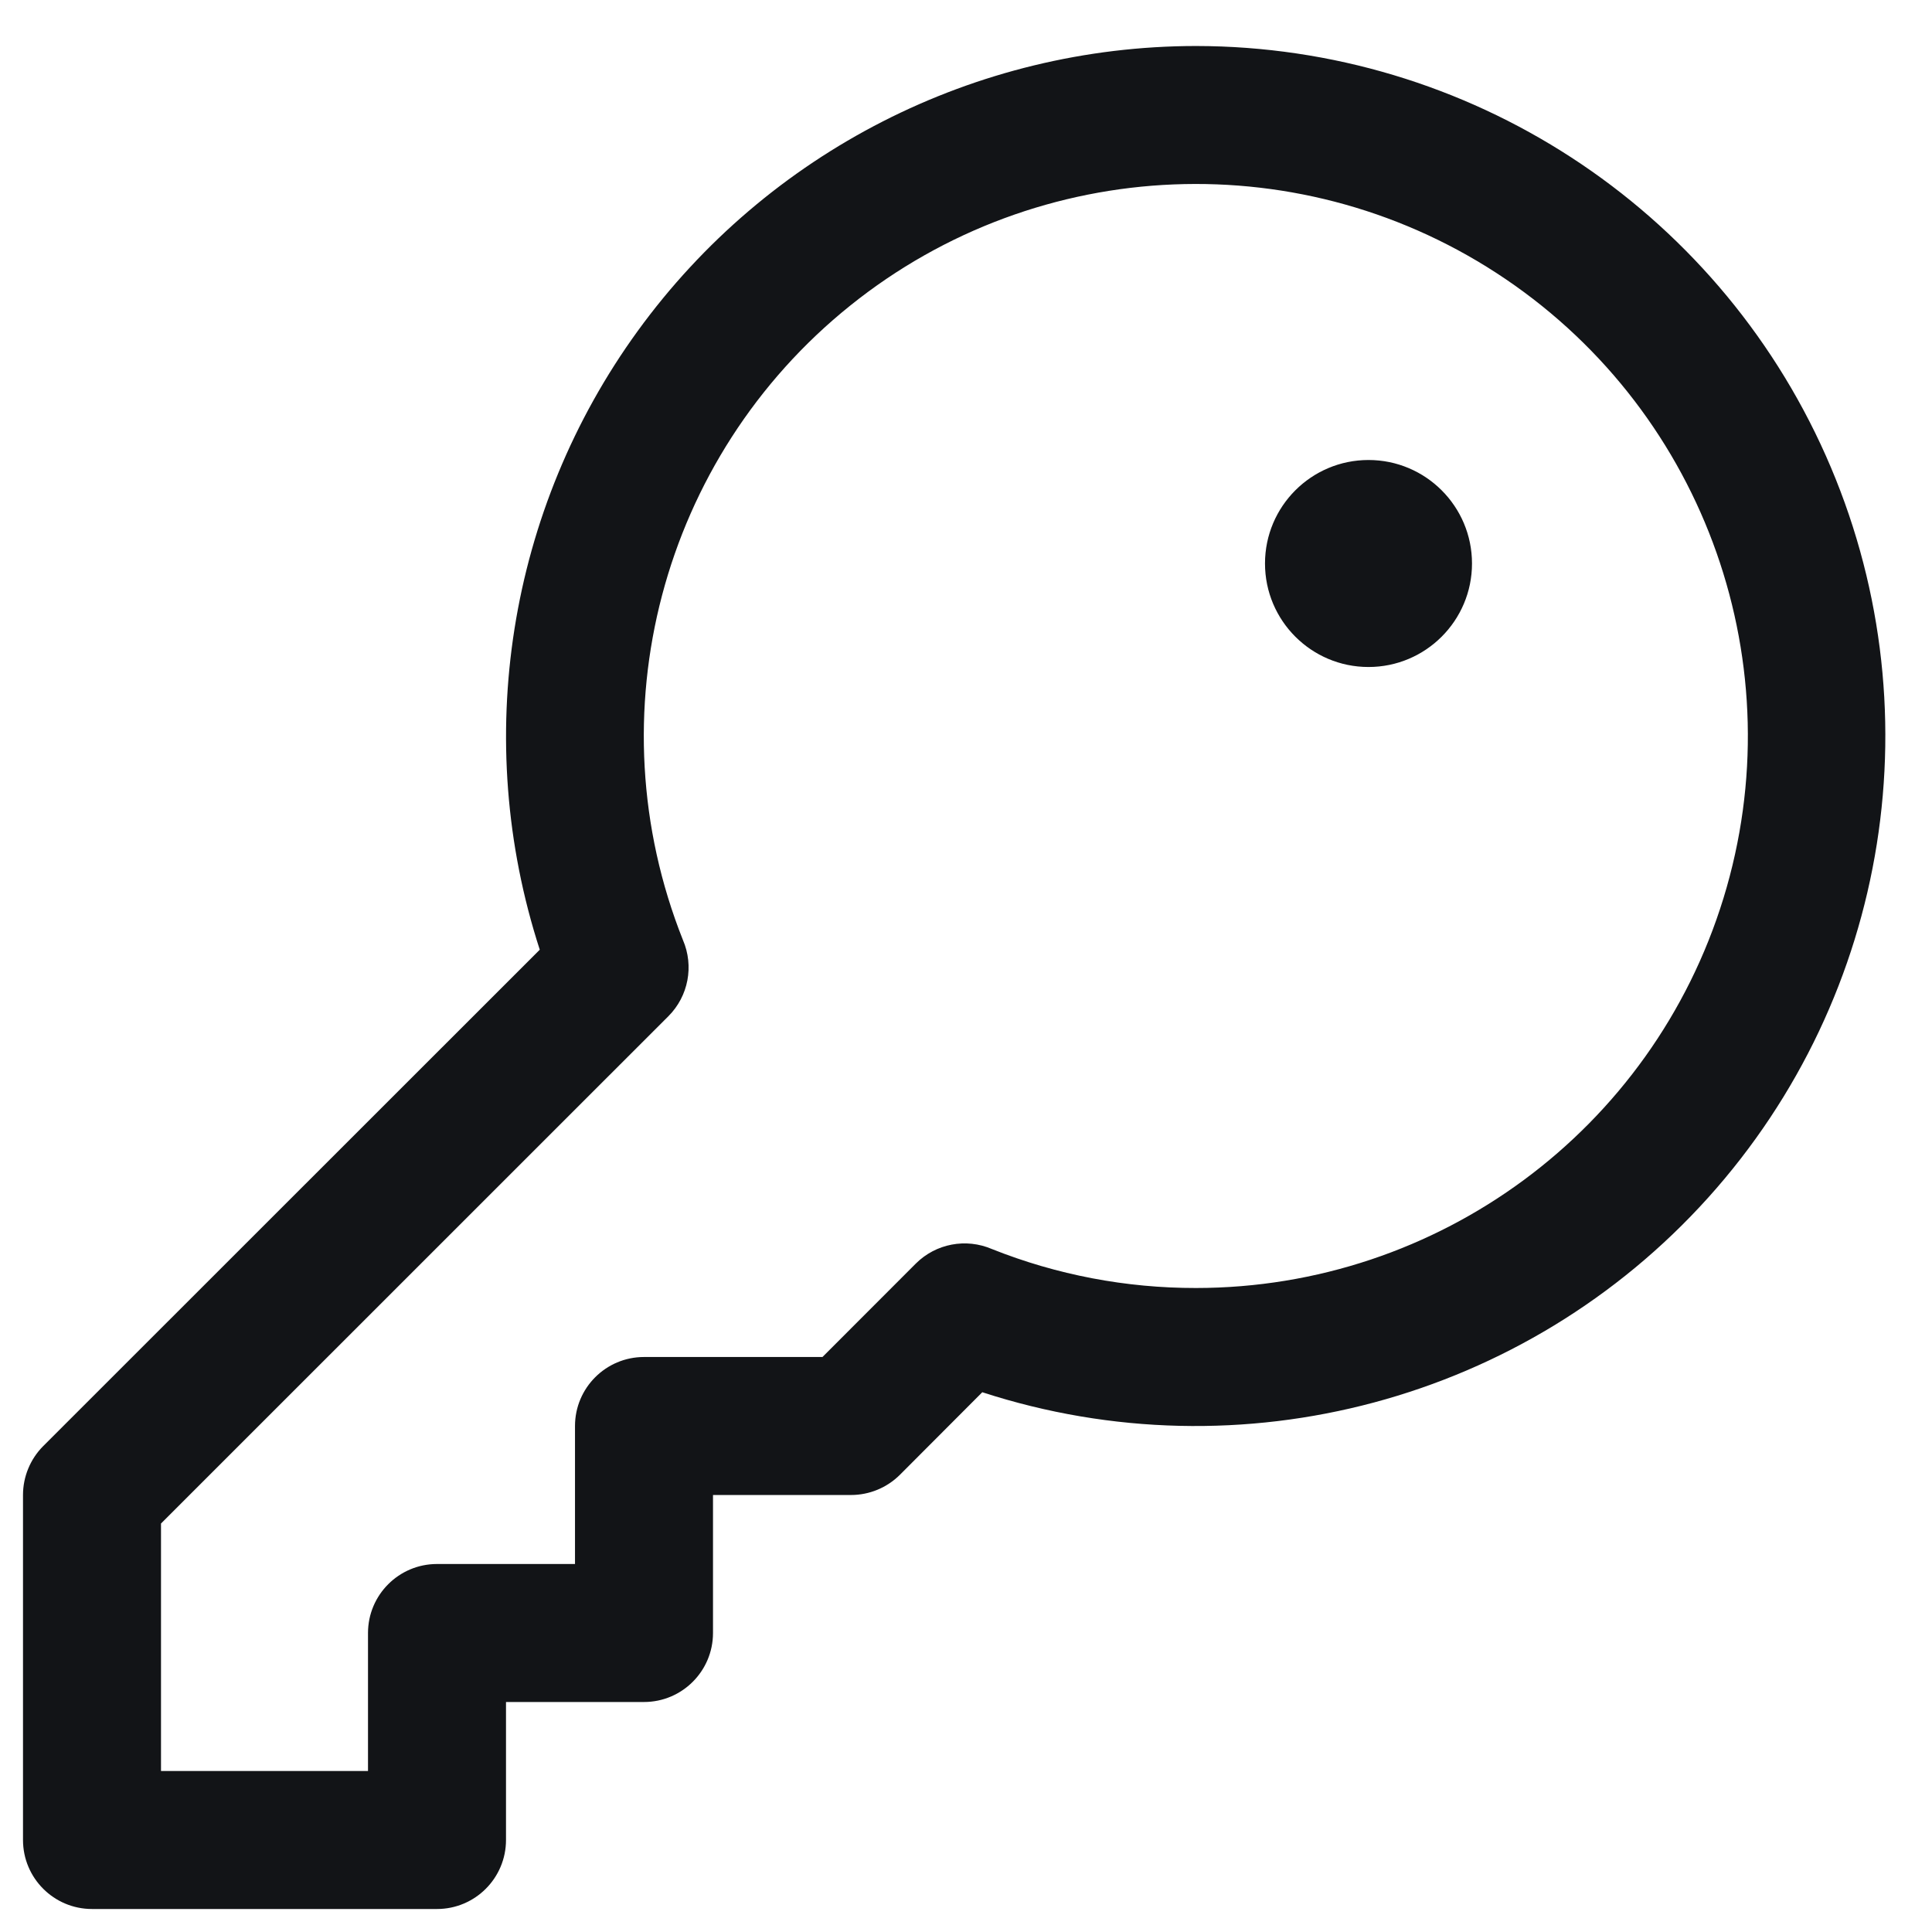 <svg width="21" height="21" viewBox="0 0 21 21" fill="none" xmlns="http://www.w3.org/2000/svg">
<path fill-rule="evenodd" clip-rule="evenodd" d="M13 0.5C10.599 0.502 8.344 1.653 6.933 3.596C5.522 5.539 5.126 8.039 5.867 10.323L0.469 15.719C0.329 15.86 0.25 16.051 0.25 16.25V20C0.25 20.414 0.586 20.75 1 20.75H4.75C5.164 20.75 5.5 20.414 5.5 20V18.5H7C7.414 18.5 7.75 18.164 7.75 17.75V16.25H9.25C9.449 16.25 9.64 16.171 9.781 16.031L10.677 15.133C13.493 16.048 16.584 15.22 18.566 13.019C20.547 10.819 21.049 7.659 19.846 4.953C18.643 2.248 15.961 0.503 13 0.5ZM13 14C12.241 14.001 11.488 13.858 10.783 13.577C10.5 13.455 10.172 13.517 9.954 13.735L8.94 14.75H7C6.586 14.75 6.25 15.086 6.25 15.5V17H4.75C4.336 17 4 17.336 4 17.75V19.25H1.75V16.56L7.265 11.046C7.483 10.828 7.545 10.5 7.423 10.217C6.449 7.769 7.187 4.972 9.241 3.322C11.295 1.672 14.185 1.555 16.366 3.034C18.547 4.513 19.507 7.242 18.734 9.761C17.961 12.28 15.635 13.999 13 14ZM16 6.125C16 6.746 15.496 7.25 14.875 7.25C14.254 7.25 13.75 6.746 13.75 6.125C13.75 5.504 14.254 5 14.875 5C15.496 5 16 5.504 16 6.125Z" fill="#121417"/>
</svg>

